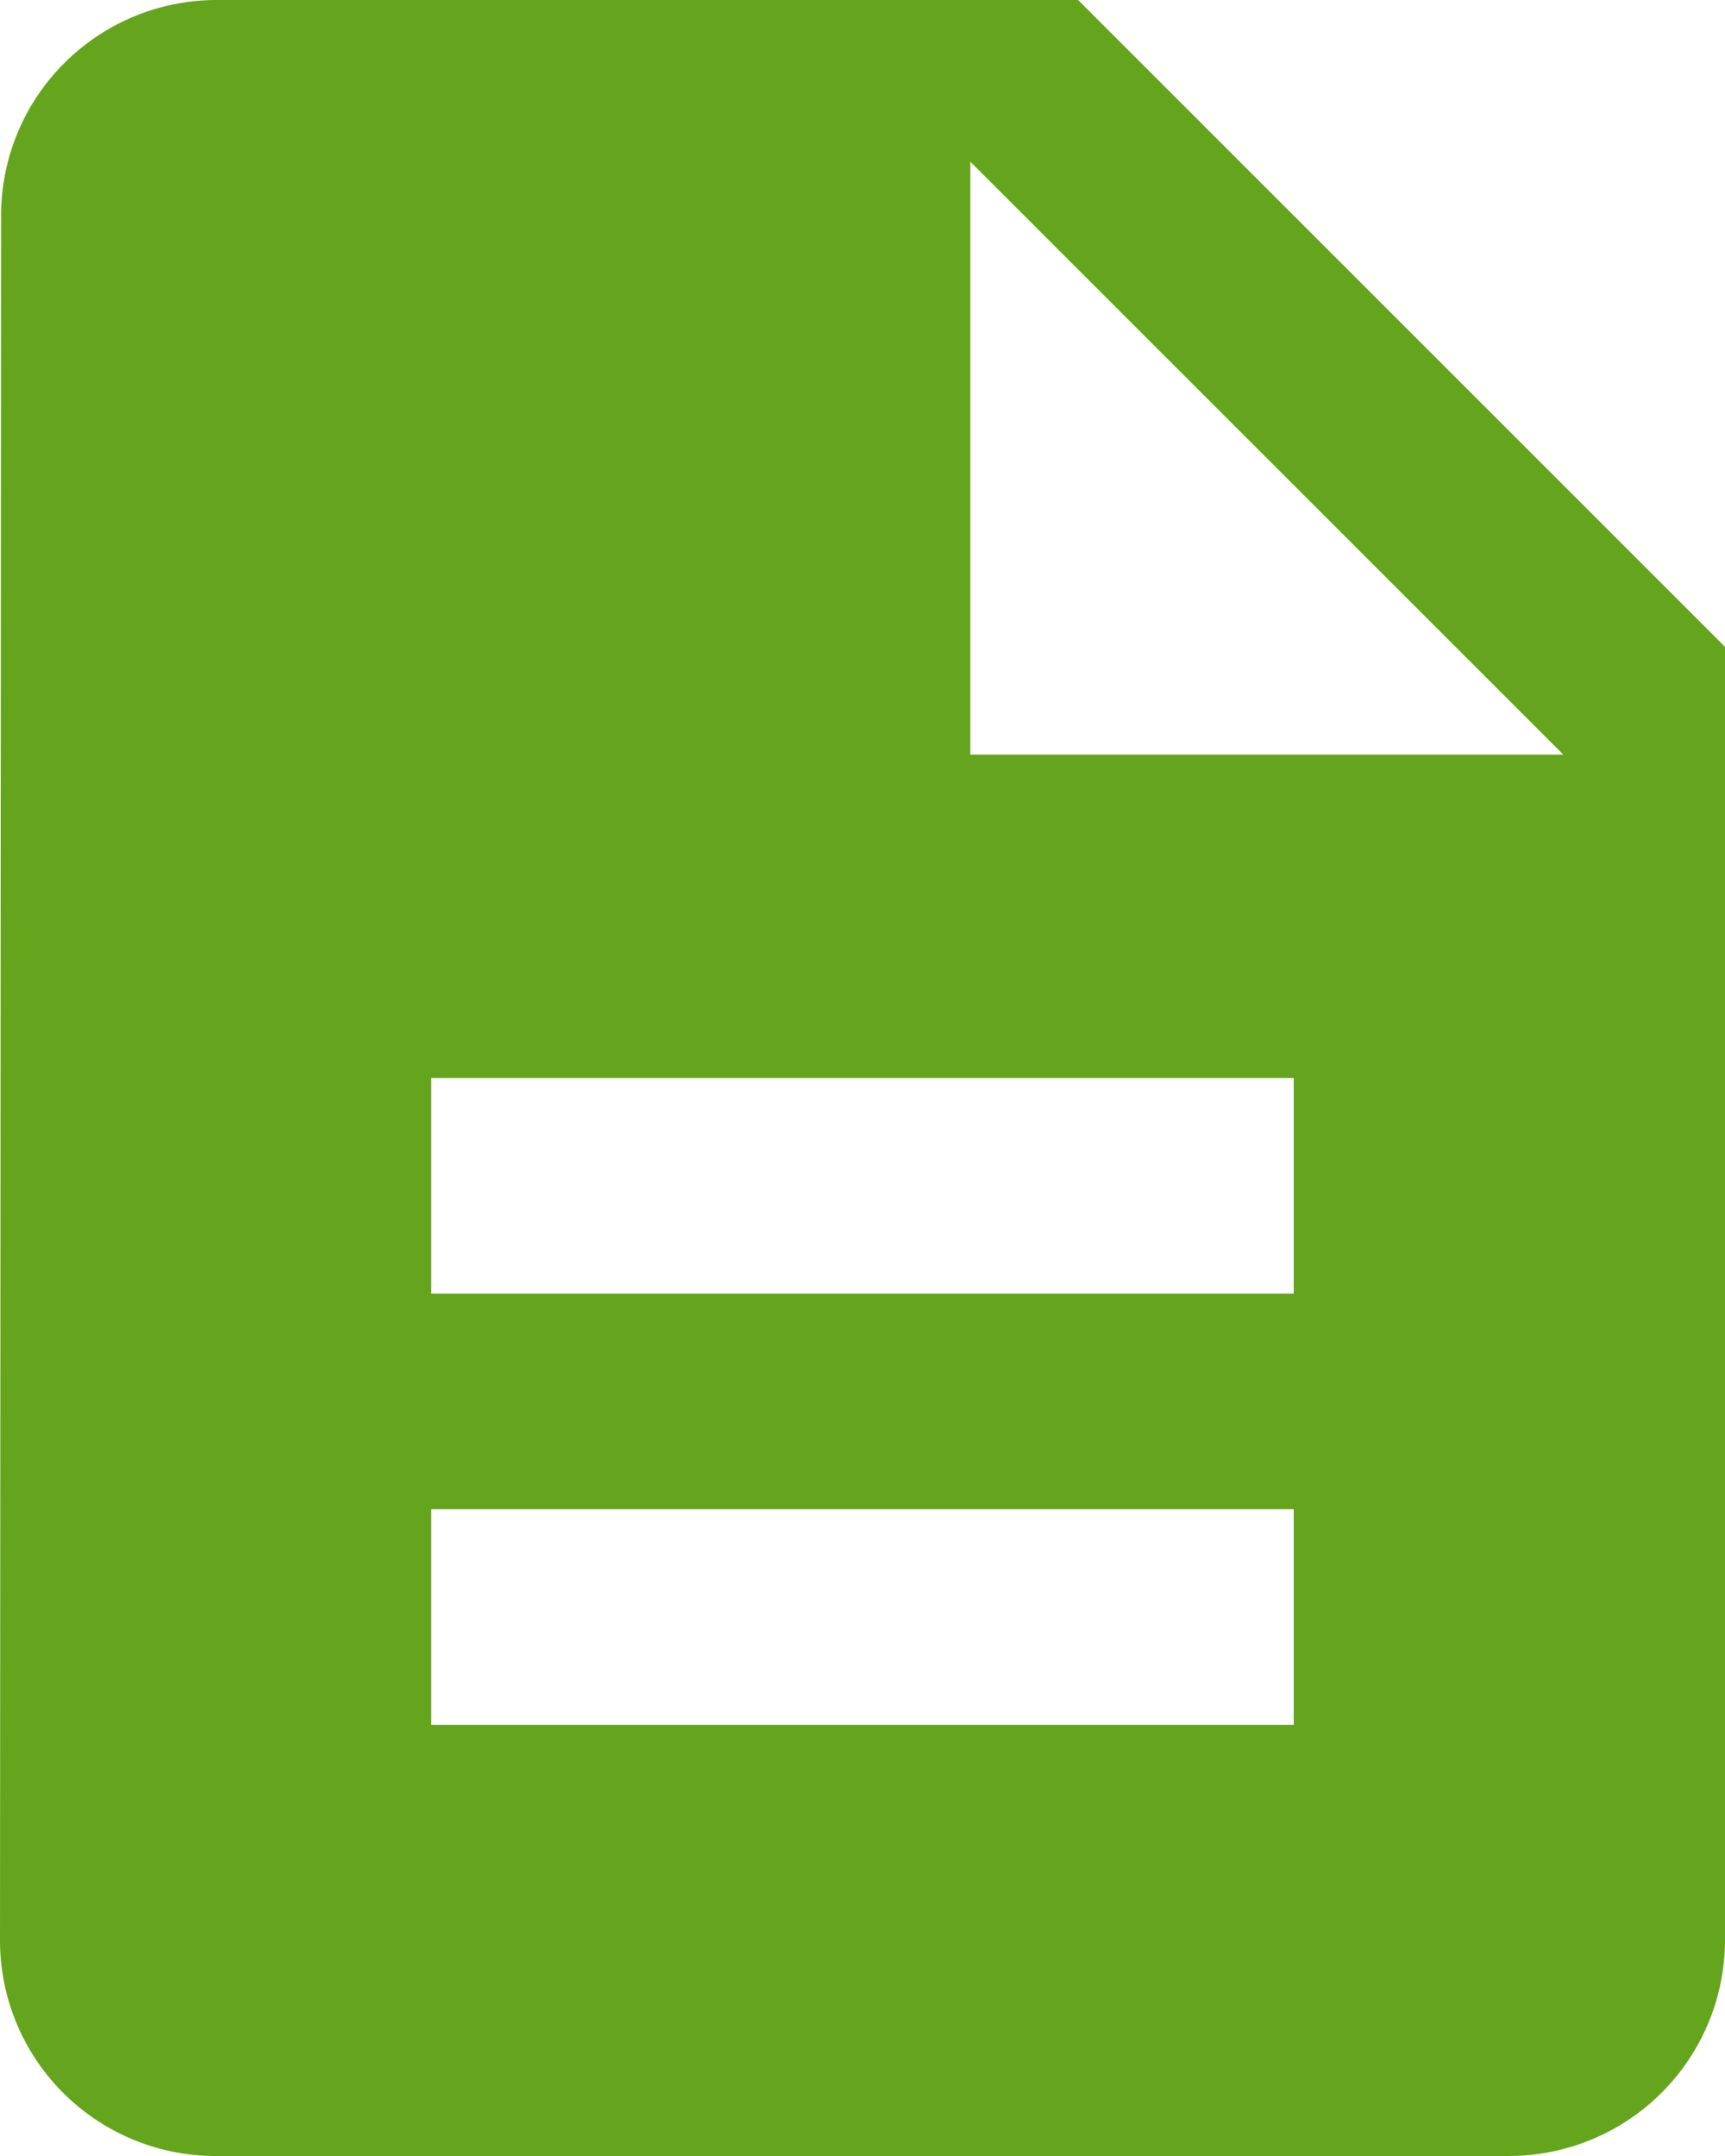 <svg xmlns="http://www.w3.org/2000/svg" width="17.6" height="22" viewBox="0 0 17.6 22">
  <path id="Icon_material-description" data-name="Icon material-description" d="M17,3H8.2A2.2,2.2,0,0,0,6.011,5.2L6,22.8A2.2,2.2,0,0,0,8.189,25H21.4a2.206,2.206,0,0,0,2.2-2.2V9.6Zm2.2,17.6H10.4V18.4h8.8Zm0-4.4H10.4V14h8.8Zm-3.3-5.5V4.65l6.05,6.05Z" transform="translate(-6 -3)" fill="#65a51d"/>
</svg>
